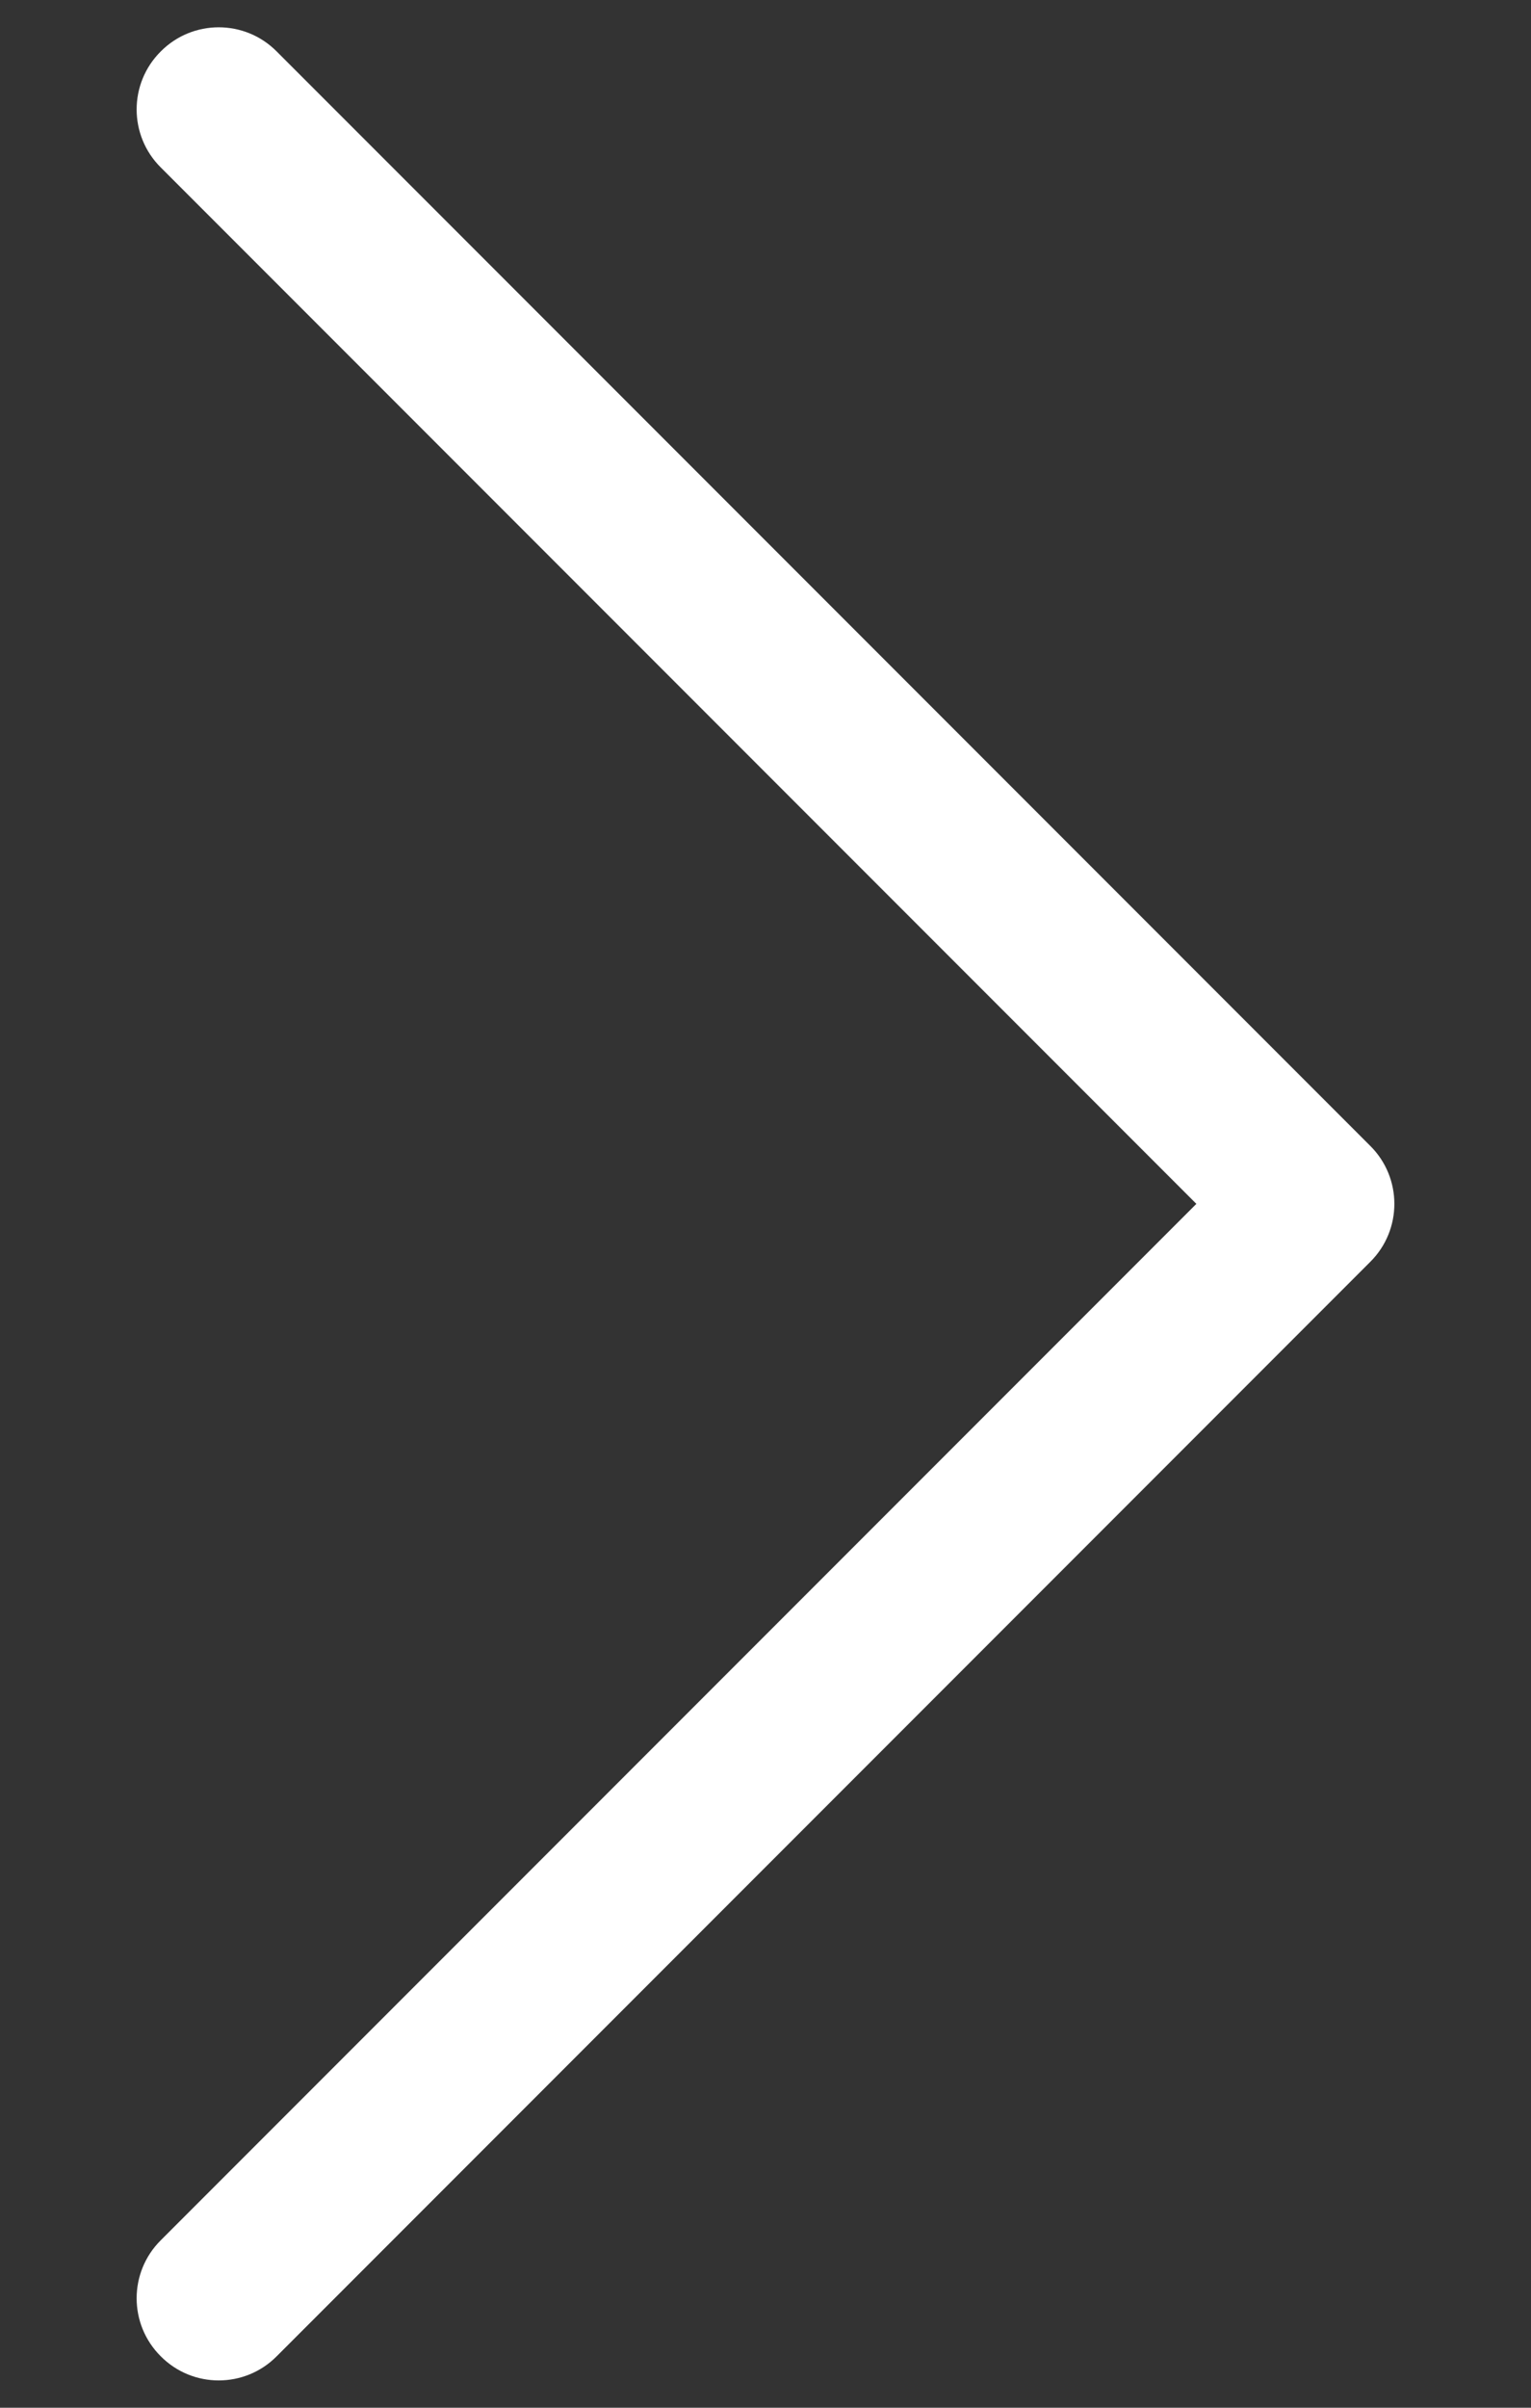 <svg width="7" height="11" viewBox="0 0 7 11" fill="none" xmlns="http://www.w3.org/2000/svg">
<rect x="0" y="0" width="7" height="11" fill="#333333" stroke="none"/>
<path fill-rule="evenodd" clip-rule="evenodd" d="M0.735 0.235C0.881 0.088 1.119 0.088 1.265 0.235L6.265 5.235C6.412 5.381 6.412 5.619 6.265 5.765L1.265 10.765C1.119 10.912 0.881 10.912 0.735 10.765C0.588 10.619 0.588 10.381 0.735 10.235L5.47 5.5L0.735 0.765C0.588 0.619 0.588 0.381 0.735 0.235Z" fill="white"/>
</svg>
